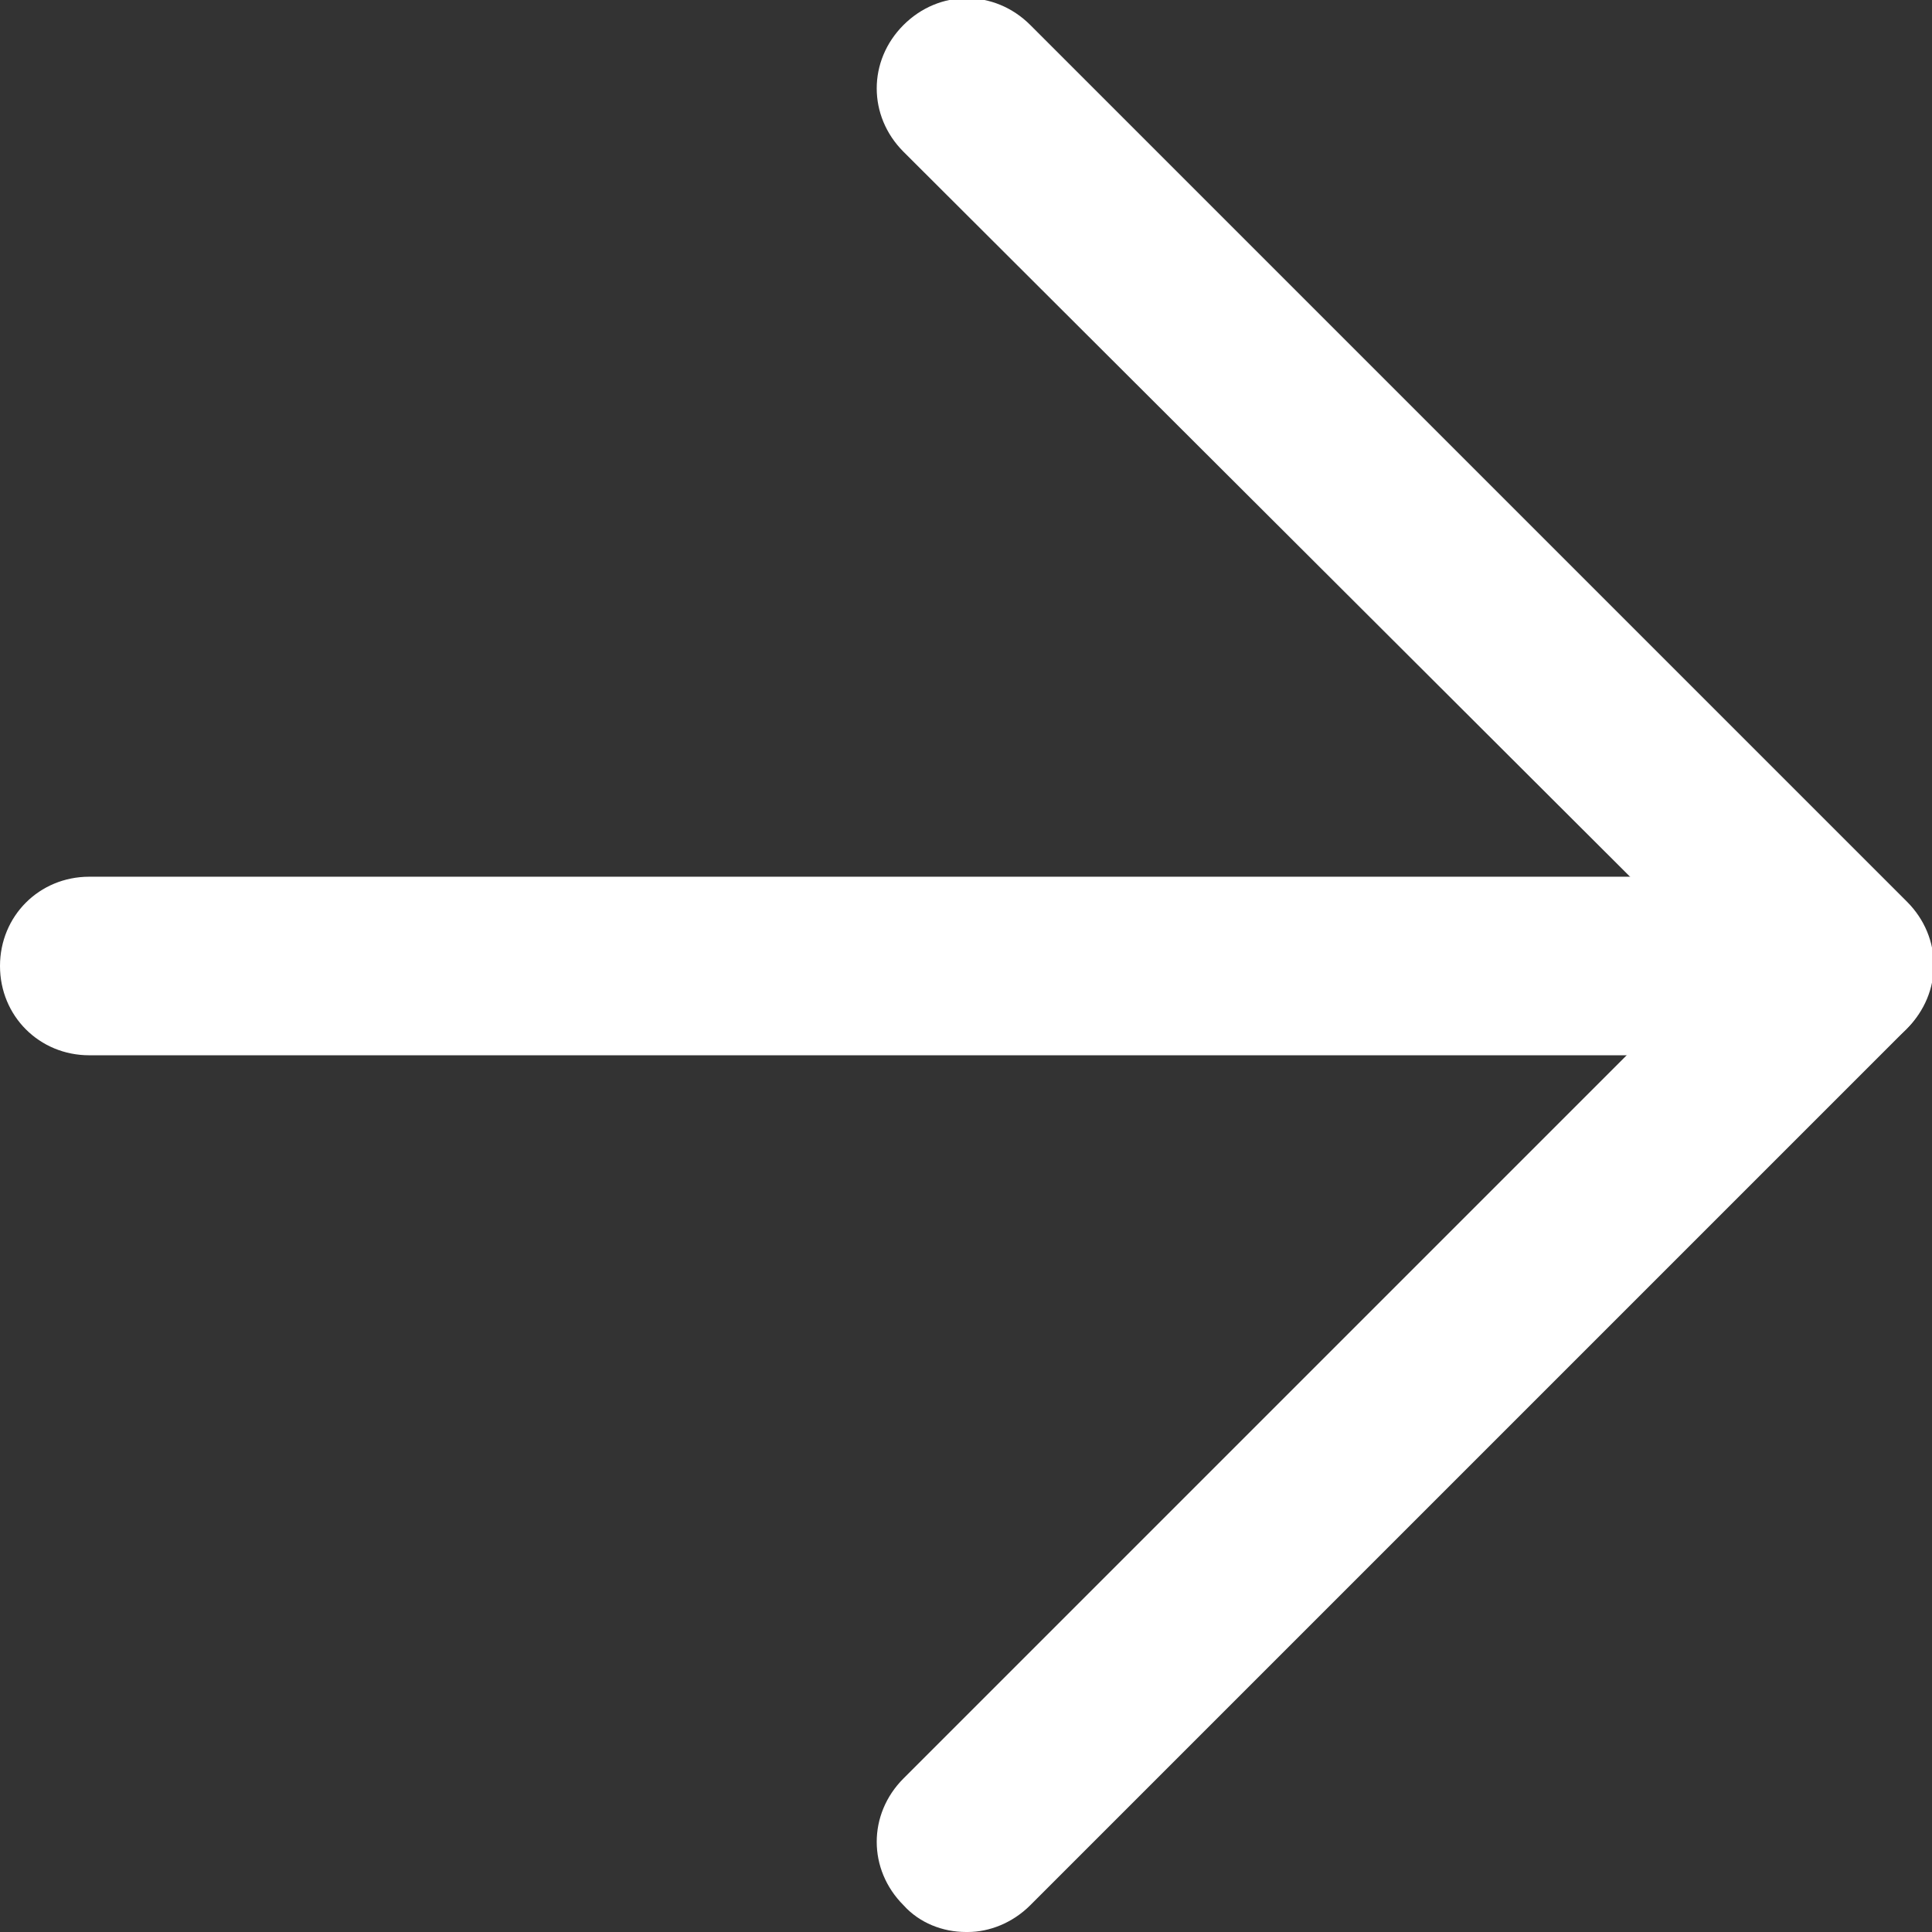<?xml version="1.0" encoding="UTF-8"?><svg id="b" xmlns="http://www.w3.org/2000/svg" viewBox="0 0 10.82 10.82"><rect x="0" y="0" width="10.82" height="10.82" fill="#333333" stroke="none"/><defs><style>.e{fill:#fff;}</style></defs><g id="c"><g id="d"><path class="e" d="m10.32,5.91H.5c-.28,0-.5-.22-.5-.5s.22-.5.5-.5h9.82c.28,0,.5.22.5.5s-.22.5-.5.5Z"/><path class="e" d="m5.41,10.82c-.13,0-.26-.05-.35-.15-.2-.2-.2-.51,0-.71l4.56-4.56L5.06.85c-.2-.2-.2-.51,0-.71s.51-.2.71,0l4.91,4.91c.2.2.2.51,0,.71l-4.91,4.91c-.1.1-.23.15-.35.15Z"/></g></g></svg>